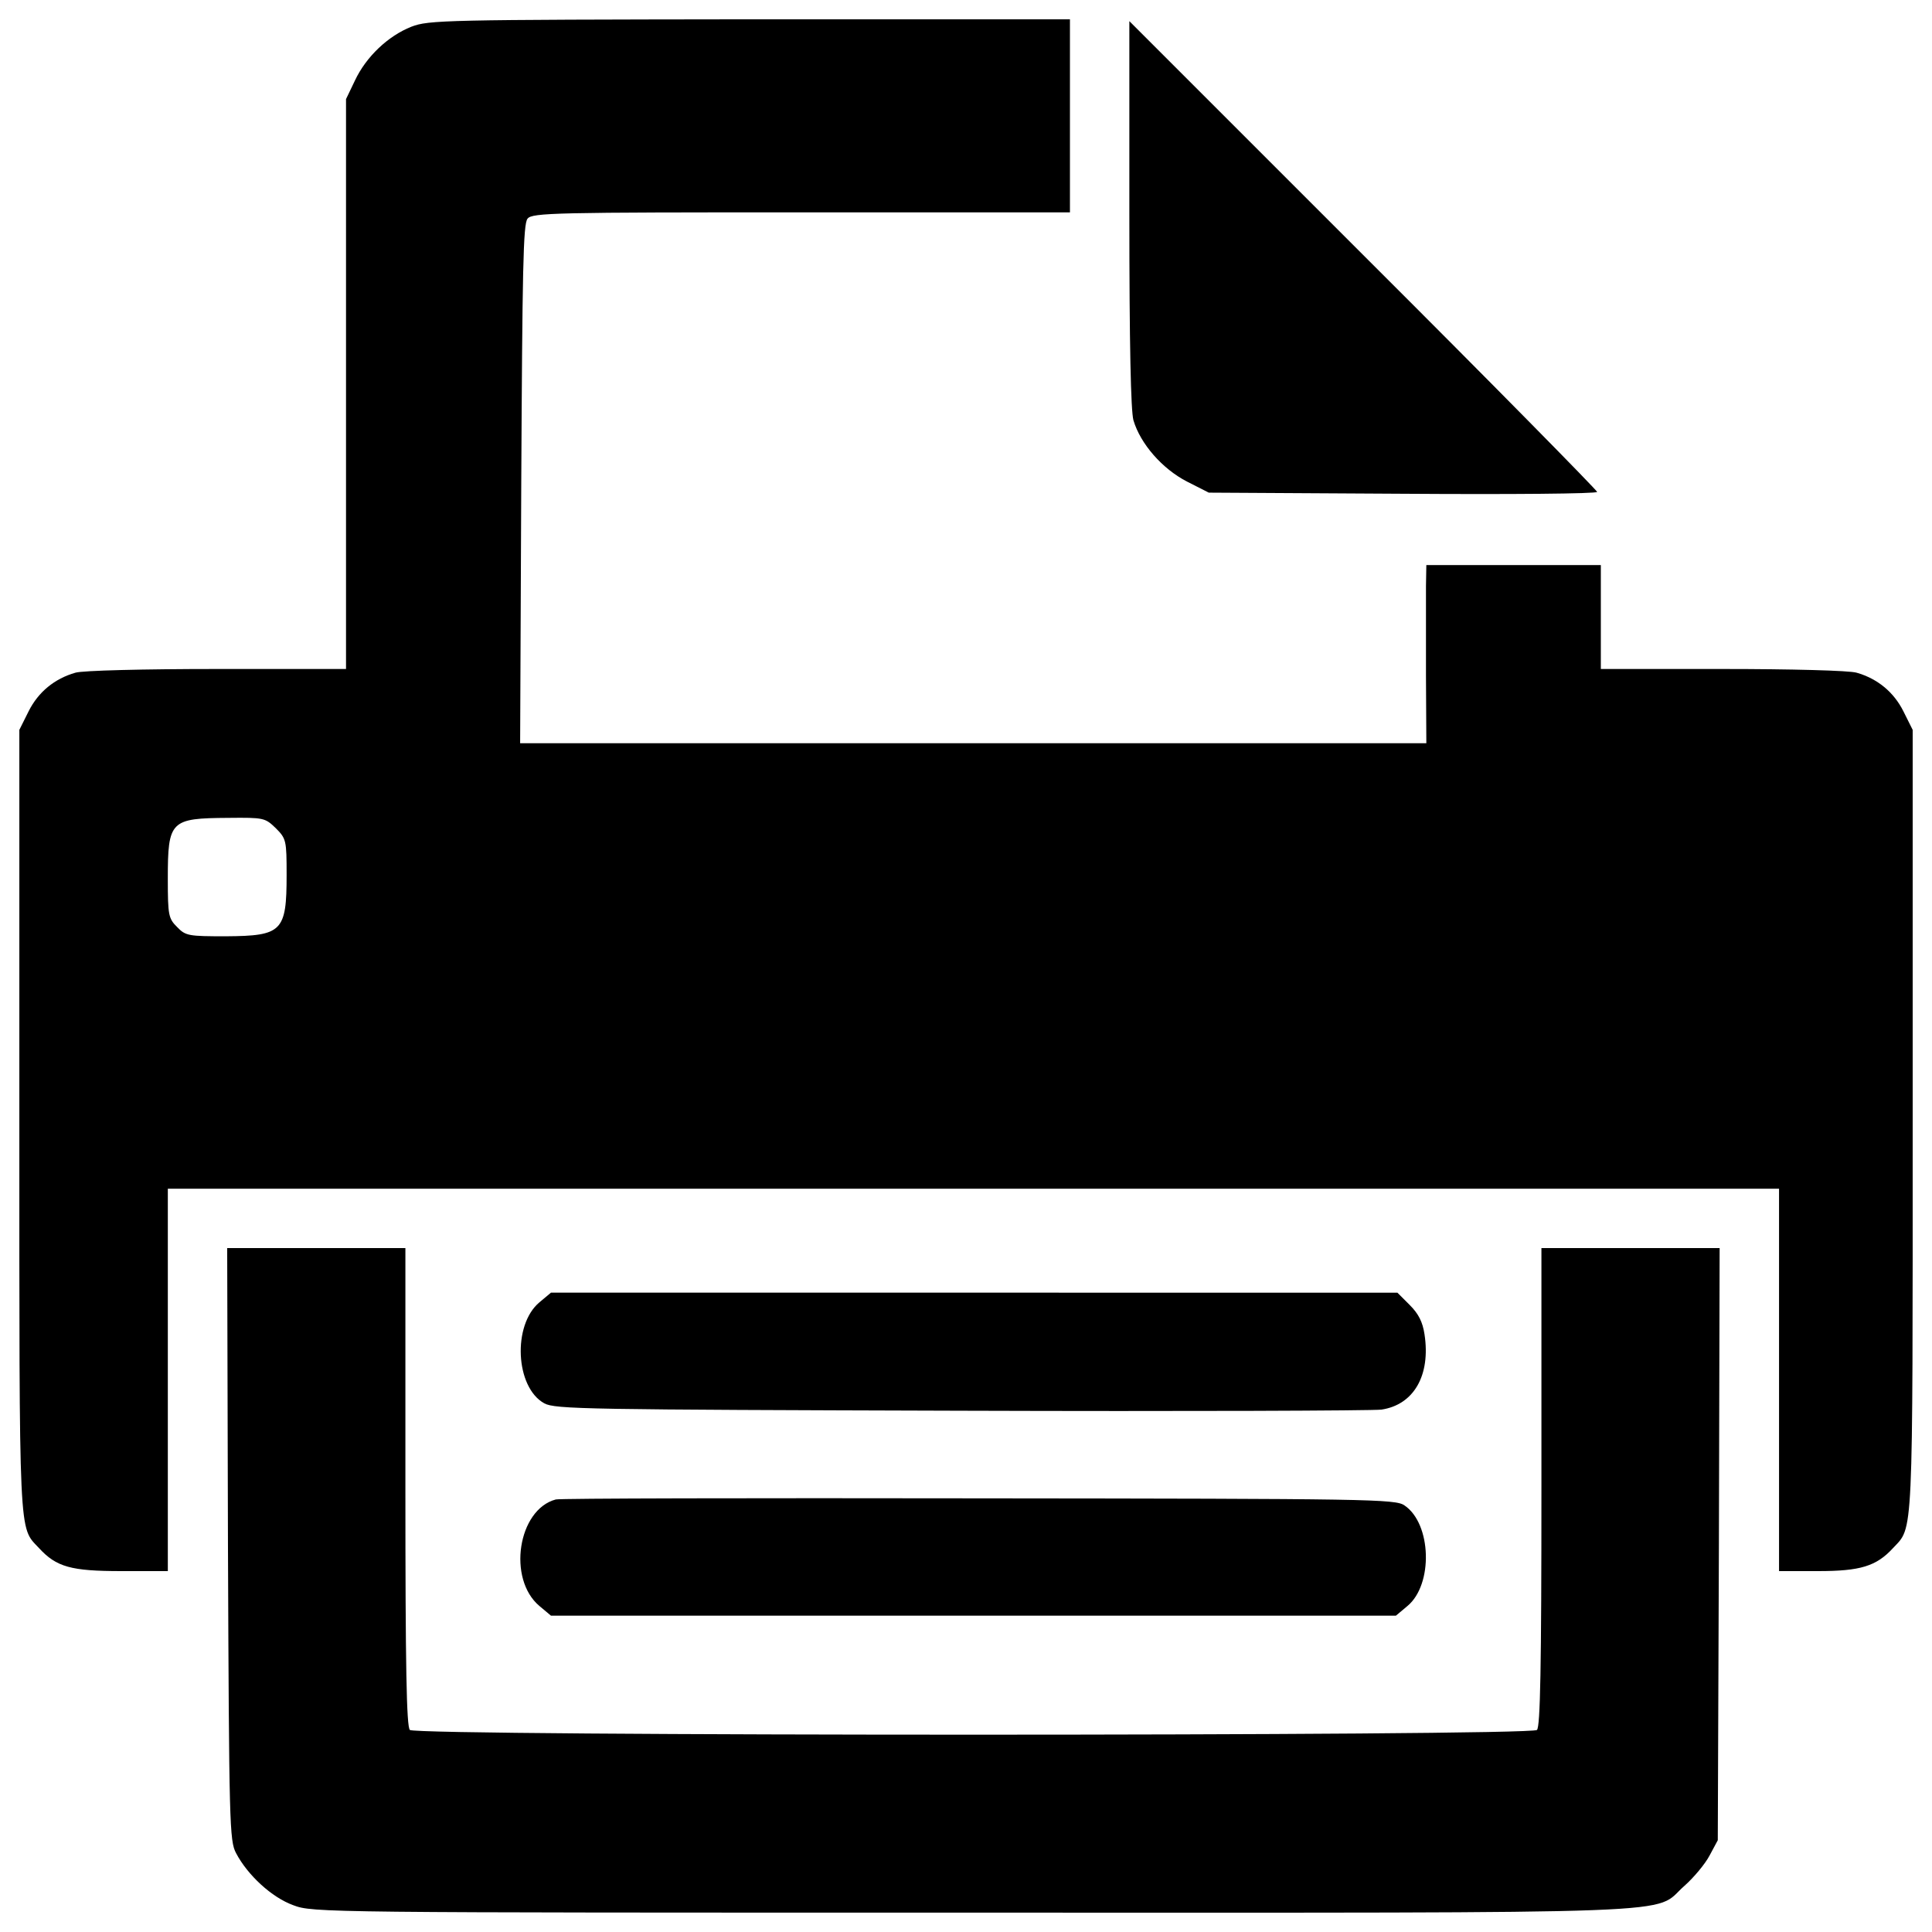 <svg version="1.1" xmlns="http://www.w3.org/2000/svg" xmlns:xlink="http://www.w3.org/1999/xlink" x="0px" y="0px" viewBox="0 0 1000 1000" enable-background="new 0 0 1000 1000" xml:space="preserve">
<g><g transform="translate(0,511) scale(0.1,-0.1)"><path d="M2129.2,4971.7c-121.1-48-234.4-155.7-292.1-278.6l-46.1-96.1V3123.1V1647.3h-668.7c-374.7,0-695.6-7.7-732.1-19.2c-107.6-30.7-192.2-99.9-242.1-199.8l-48-96.1V-691.2c0-2194.4-3.8-2098.4,101.8-2211.7c90.3-98,165.3-119.1,426.6-119.1h240.2v989.6v989.6h4169.8h4169.8v-989.6v-989.6H9410c219.1,0,301.7,25,388.2,119.1c105.7,113.4,101.8,17.3,101.8,2211.7v2023.4l-48,96.1c-50,99.9-134.5,169.1-242.1,199.8c-36.5,11.5-344,19.2-693.7,19.2h-630.3v269v269h-451.6h-451.6l-1.9-109.5c0-61.5,0-269,0-461.2l1.9-351.6H5038.4H2692.2l5.8,1341.3c5.8,1104.9,9.6,1348.9,32.7,1373.9c23.1,30.8,146,32.7,1416.2,32.7H5538v499.6v499.6H3881.6C2292.5,5008.2,2219.5,5006.2,2129.2,4971.7z M1427.8,823c53.8-53.8,55.7-63.4,55.7-242.1c0-292.1-23.1-315.1-313.2-317.1c-194.1,0-209.5,1.9-253.7,48c-44.2,44.2-48,59.6-48,249.8c0,301.7,13.5,313.2,313.2,315.1C1366.3,878.7,1372.1,876.8,1427.8,823z"/><path d="M5845.5,4003.2c0-686,7.7-1018.4,21.1-1068.4c36.5-123,149.9-251.7,276.7-317.1l113.4-57.6l1005-5.8c553.4-3.8,1005,0,1005,9.6c0,7.7-543.8,561.1-1210.6,1226L5845.5,5000.5V4003.2z"/><path d="M1179.9-2881.8c5.8-1452.7,7.7-1537.2,42.3-1600.6c59.6-113.4,184.5-228.7,295.9-269c99.9-38.4,153.7-38.4,3518.4-38.4c3816.2,0,3510.7-11.5,3681.7,138.4c48,42.3,107.6,113.4,130.7,157.6l42.3,78.8l5.8,1533.4l3.8,1531.5h-461.2h-461.2v-1235.5c0-935.8-5.8-1241.3-23.1-1258.6c-32.7-32.7-5801.2-32.7-5833.9,0c-17.3,17.3-23.1,322.8-23.1,1258.6v1235.5h-461.2h-461.2L1179.9-2881.8z"/><path d="M2792.1-1630.8c-140.3-117.2-124.9-440.1,25-522.7c55.7-30.8,219.1-32.7,2154.1-38.4c1152.9-3.8,2132.9,0,2179.1,5.8c167.2,25,255.6,176.8,222.9,390.1c-9.6,63.4-30.7,105.7-76.9,151.8l-63.4,63.4H5042.3H2851.7L2792.1-1630.8z"/><path d="M2876.7-2651.2c-196-51.9-251.7-411.2-84.5-551.5l59.6-50h2186.7h2186.7l59.6,50c134.5,111.5,124.9,426.6-15.4,520.8c-46.1,32.7-180.6,34.6-2202.1,36.5C3883.6-2643.5,2897.8-2645.4,2876.7-2651.2z"/></g></g>
</svg>